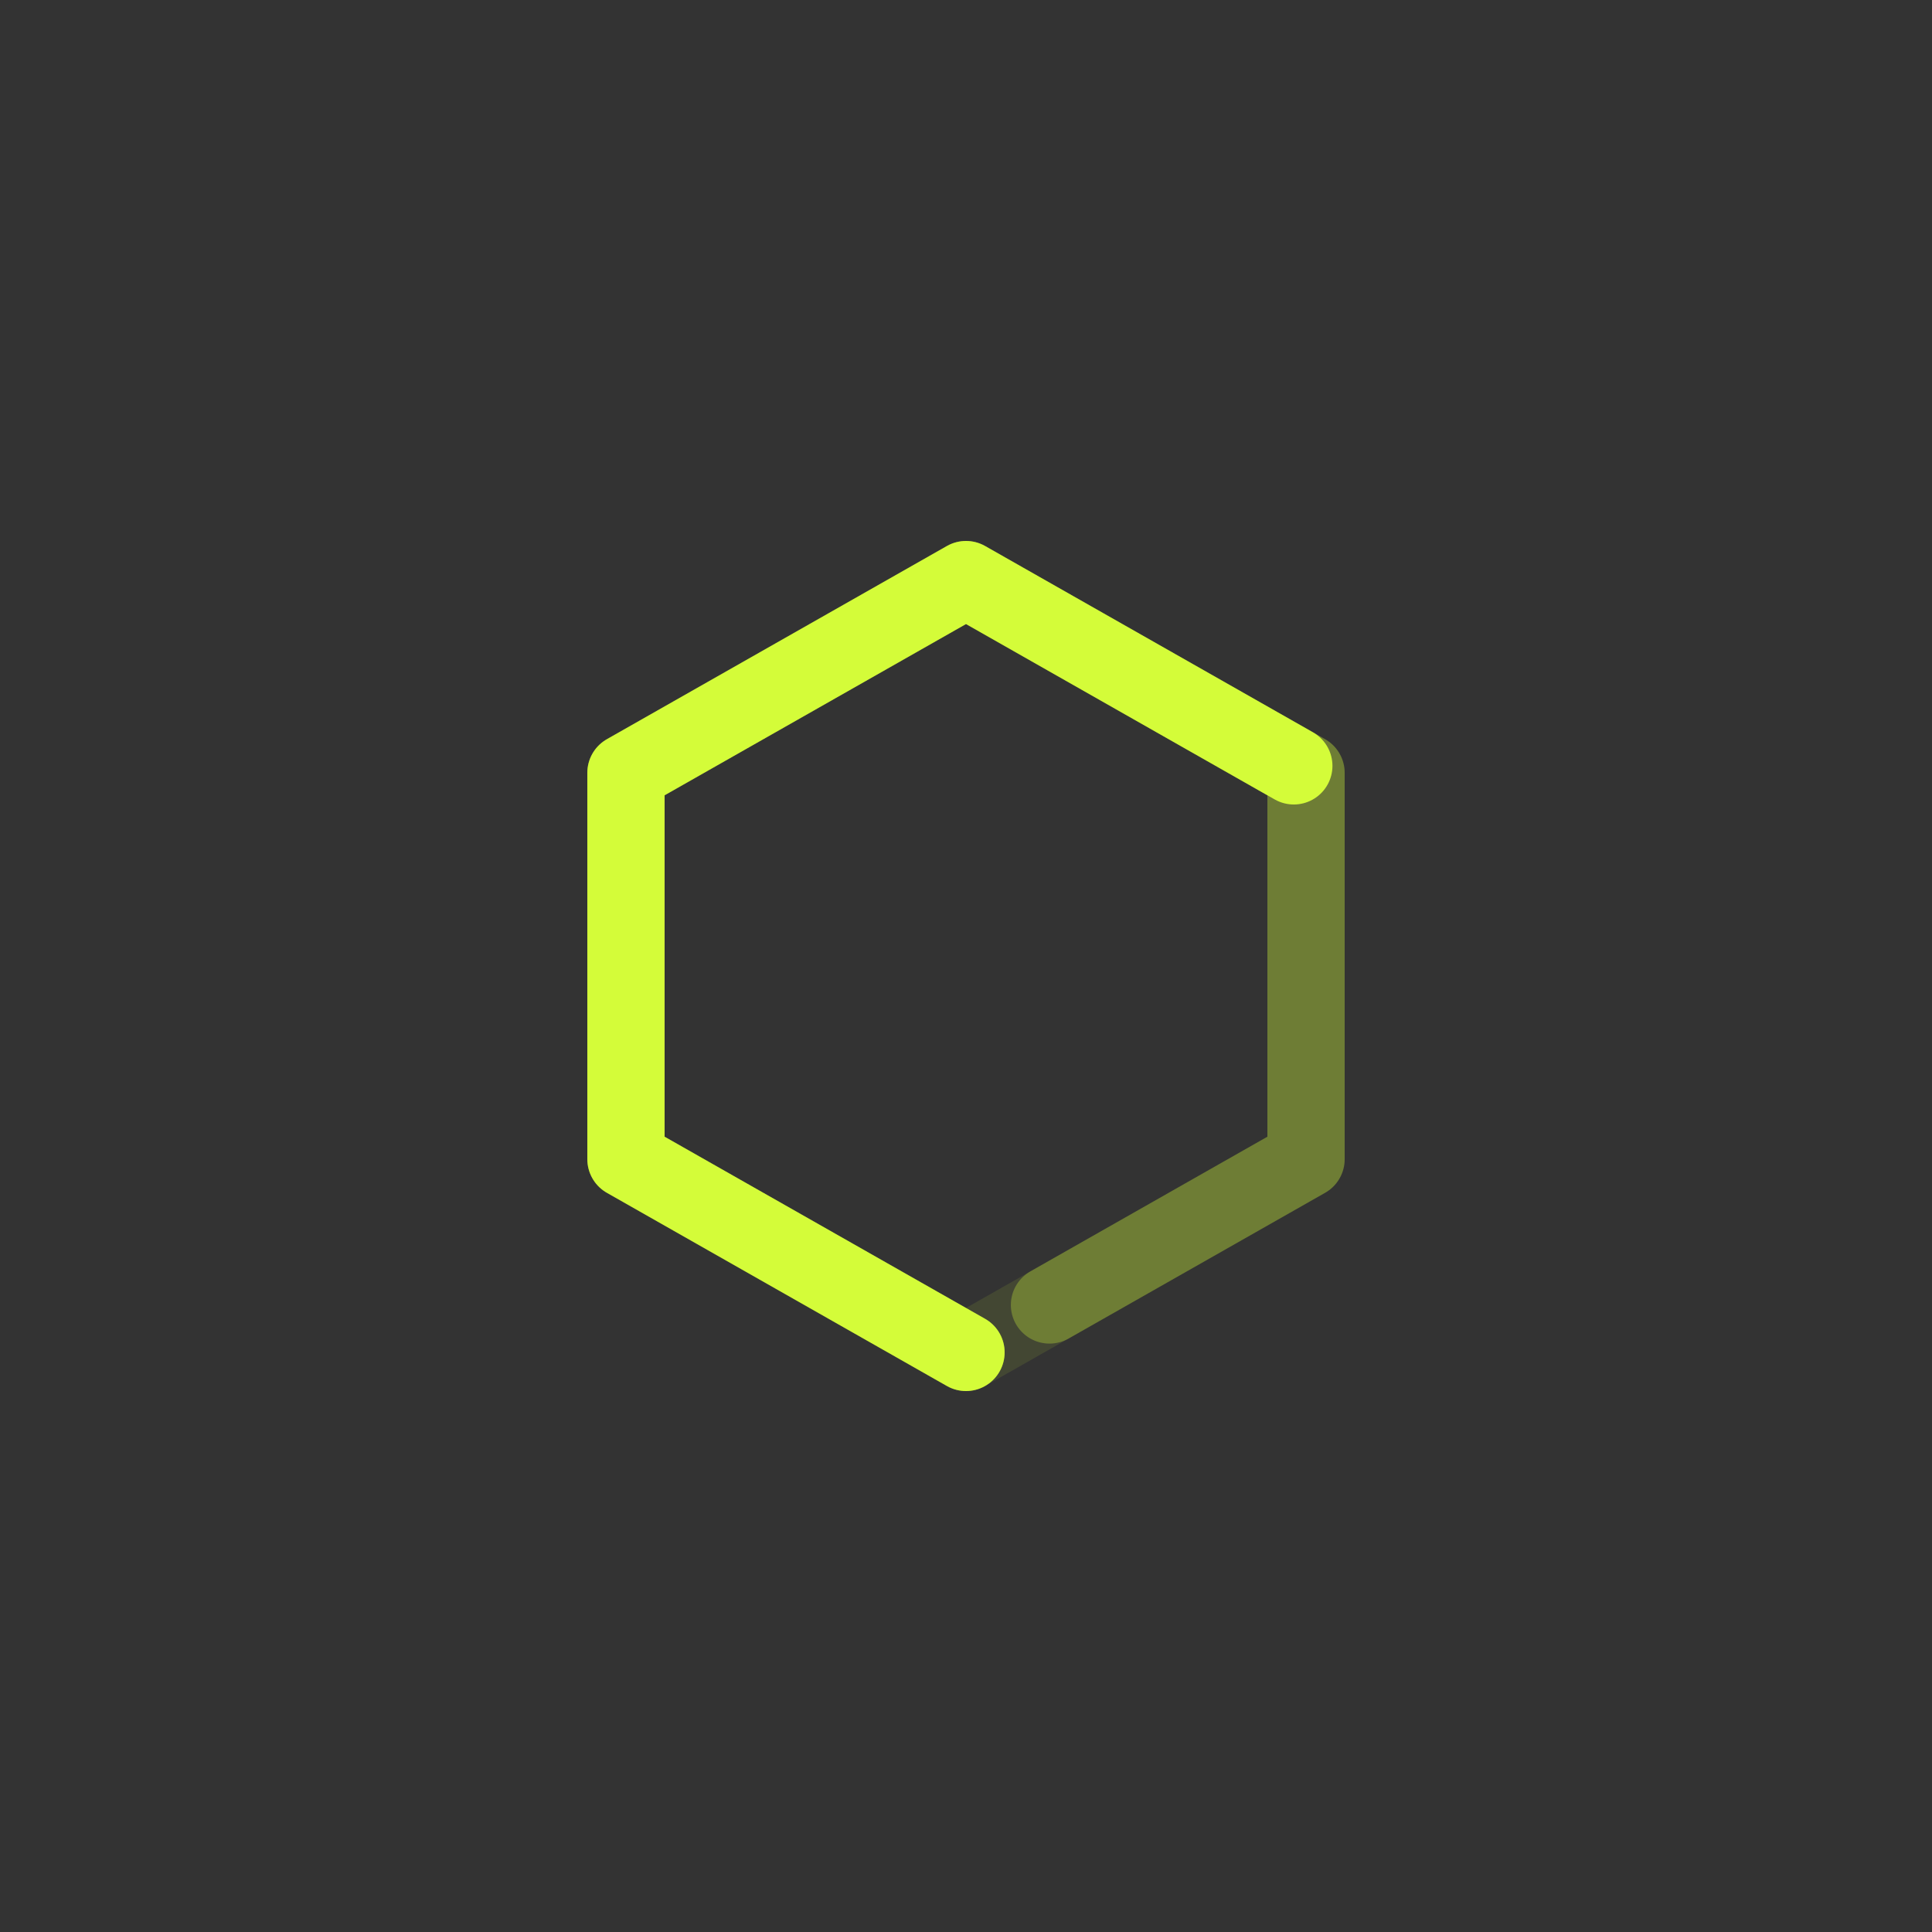 <svg xmlns="http://www.w3.org/2000/svg" width="50px" height="50px" viewBox="0 0 250 250">
<rect x="0" y="0" width="250" height="250" fill="#333333" stroke="none"/>
<style>
.line1 {
		stroke-dasharray: 300;
		stroke-dashoffset: 700;
		animation: move_line1 2s linear infinite;
	}
	.line1a {
		stroke-dasharray: 330;
		stroke-dashoffset: 700;
		animation: move_line1a 2s linear infinite;
		opacity: 0.3;
	}
	@keyframes move_line1 {
		to {
			stroke-dashoffset: 100;
		}
	}
	@keyframes move_line1a {
		to {
			stroke-dashoffset: 30;
		}
	}
</style>
	<path fill="none" stroke="#D4FC39" stroke-width="10" stroke-linecap="round" stroke-linejoin="round" stroke-opacity="0.1" d="M125,175l-44-25v-50l44-25l44,25v50L125,175z"/>
	<path class="line1" fill="none" stroke="#D4FC39" stroke-width="10" stroke-linecap="round" stroke-linejoin="round" d="M125,175l-44-25v-50l44-25l44,25v50L125,175z"/>
	<path class="line1a" fill="none" stroke="#D4FC39" stroke-width="10" stroke-linecap="round" stroke-linejoin="round" d="M125,175l-44-25v-50l44-25l44,25v50L125,175z"/>
</svg>